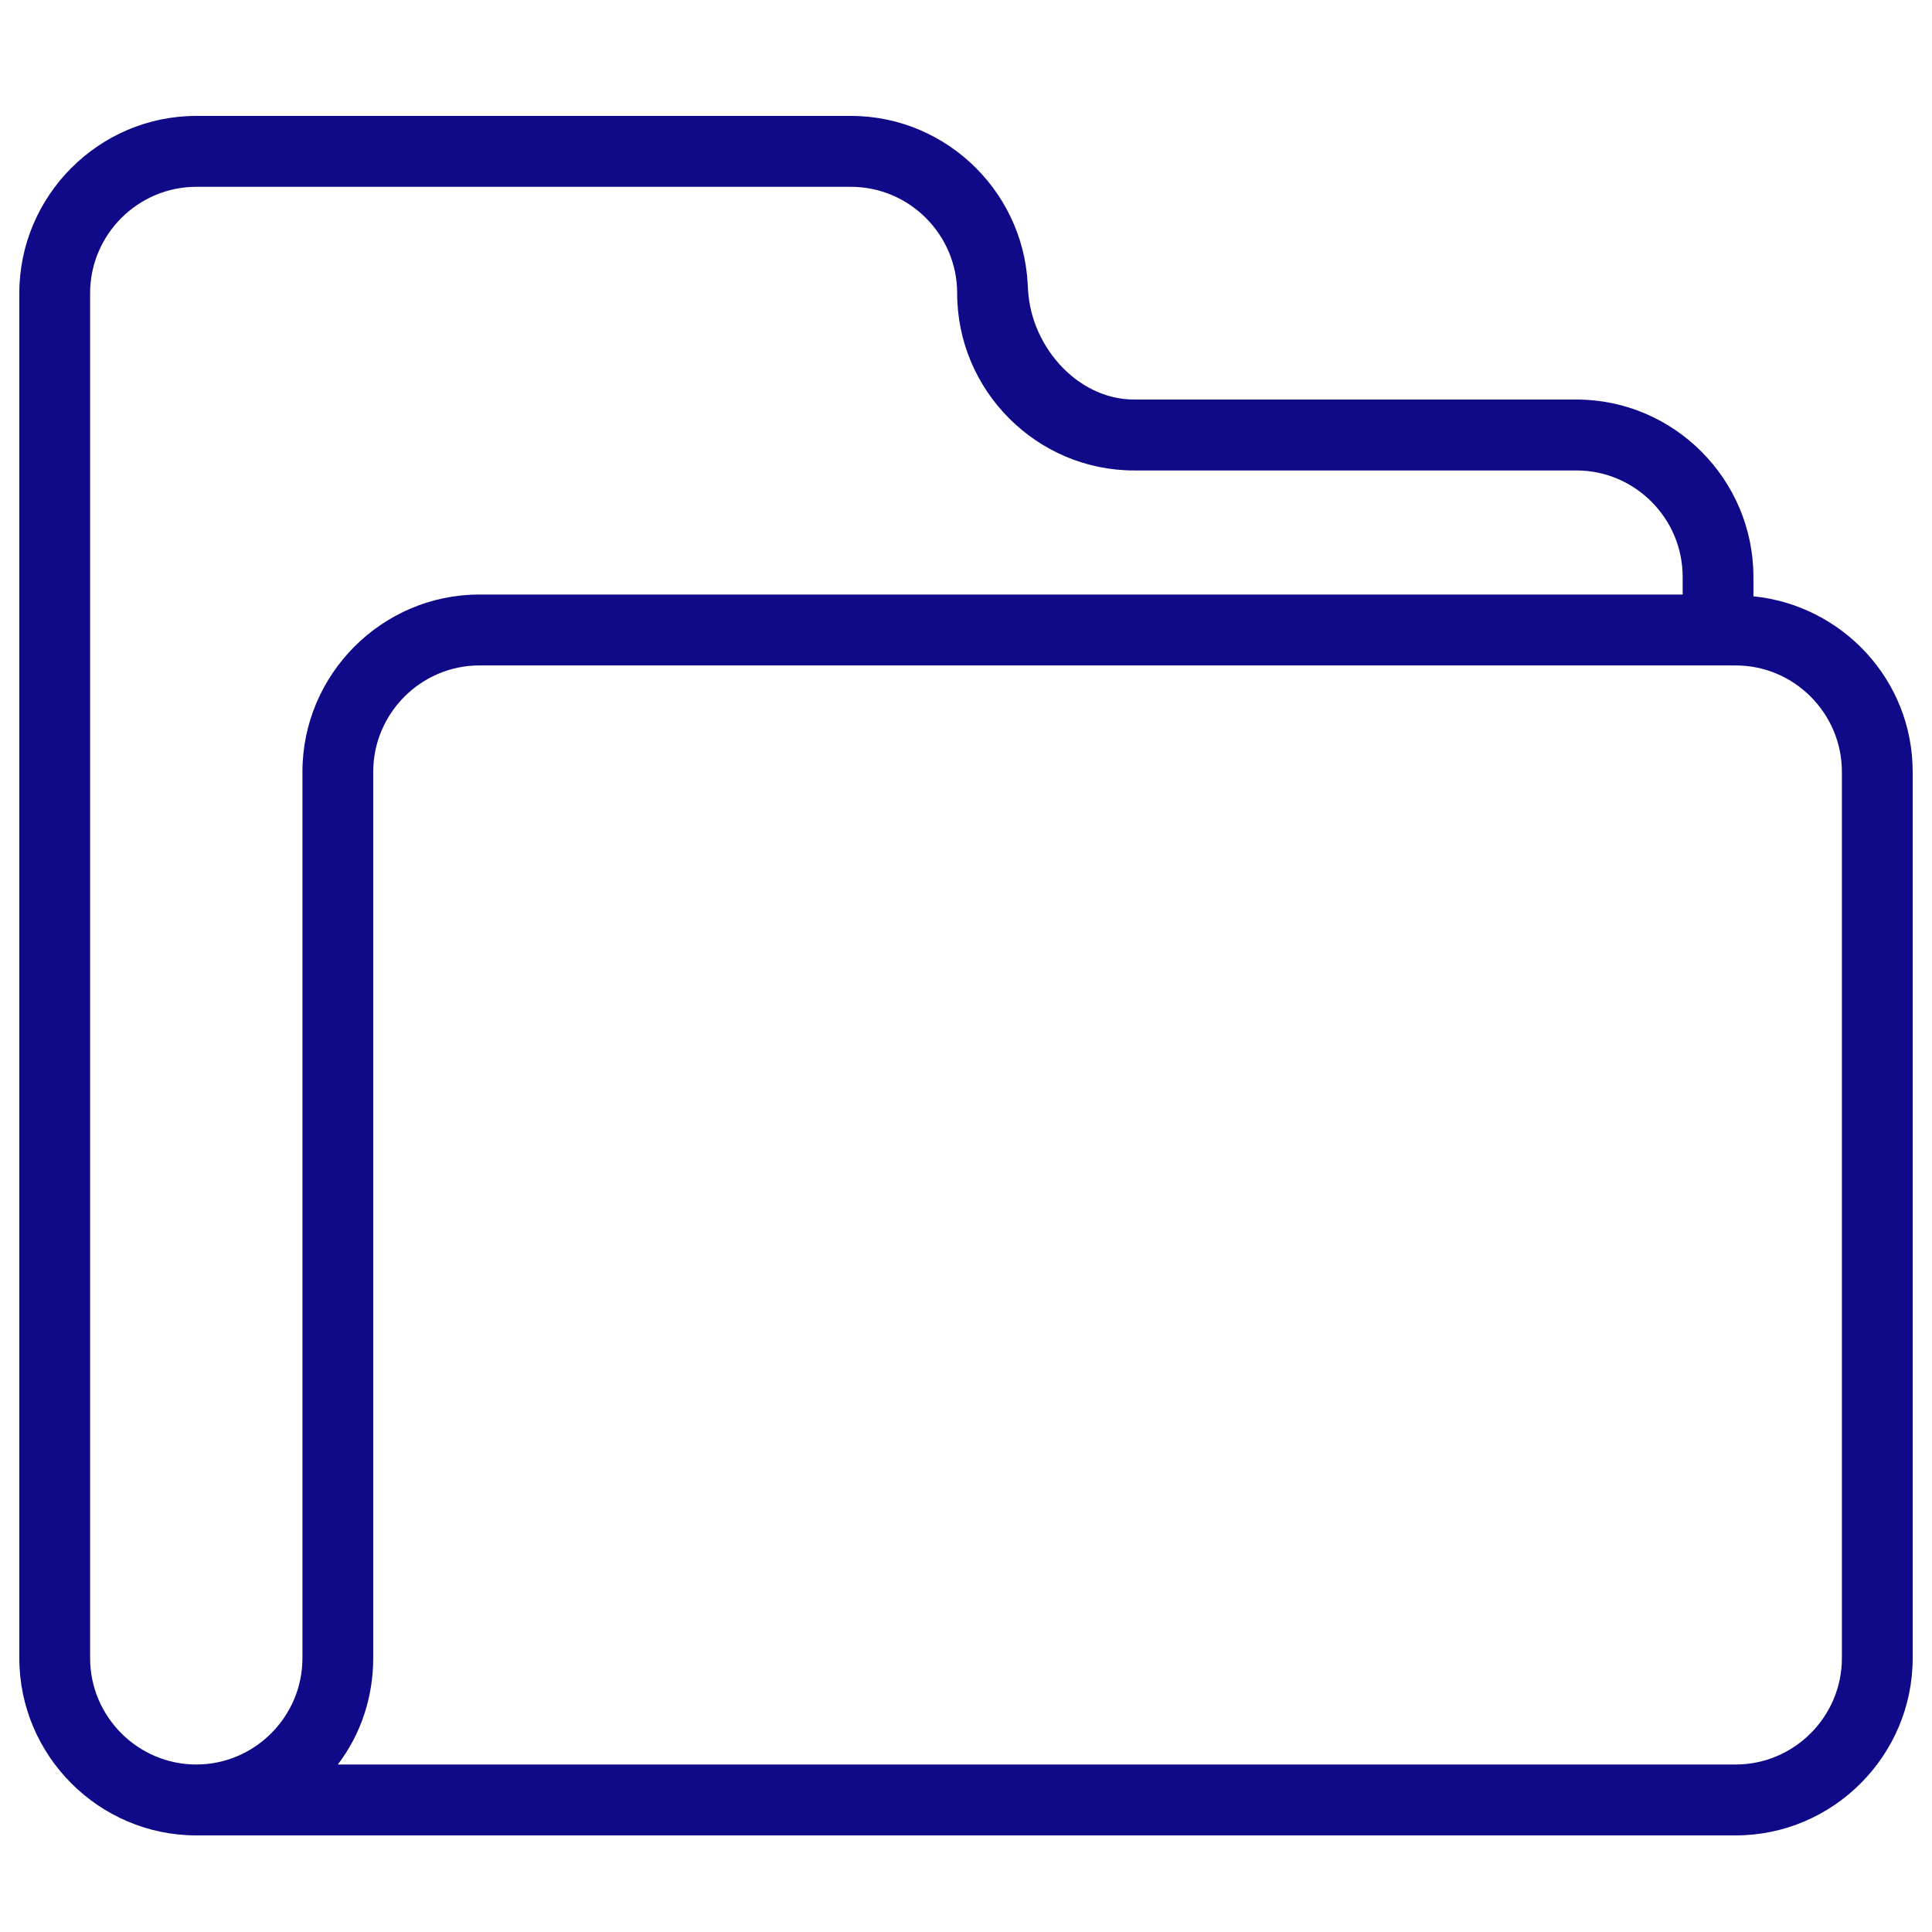 <svg width="100" height="100" viewBox="0 0 100 100" fill="none" xmlns="http://www.w3.org/2000/svg">
<path d="M90.757 30.865V29.856C90.757 24.809 86.635 20.68 81.598 20.68H58.701C55.678 20.68 53.206 17.744 53.206 14.716V15.175C53.206 10.129 49.084 6 44.047 6H10.159C5.122 6 1 10.129 1 15.175V85.825C1 90.871 5.122 95 10.159 95H89.841C94.879 95 99 90.871 99 85.825V39.949C99 35.177 95.336 31.324 90.757 30.865ZM10.159 91.33C7.136 91.33 4.664 88.853 4.664 85.825V15.175C4.664 12.147 7.136 9.67 10.159 9.67H44.047C47.069 9.67 49.542 12.147 49.542 15.175C49.542 20.222 53.664 24.351 58.701 24.351H81.598C84.621 24.351 87.094 26.828 87.094 29.856V30.773H24.813C19.776 30.773 15.654 34.902 15.654 39.949V85.825C15.654 88.853 13.181 91.33 10.159 91.33ZM95.336 85.825C95.336 88.853 92.864 91.33 89.841 91.33H17.486C18.677 89.77 19.318 87.843 19.318 85.825V39.949C19.318 36.921 21.791 34.443 24.813 34.443H89.841C92.864 34.443 95.336 36.921 95.336 39.949V85.825Z" fill="#100A89"/>
</svg>
